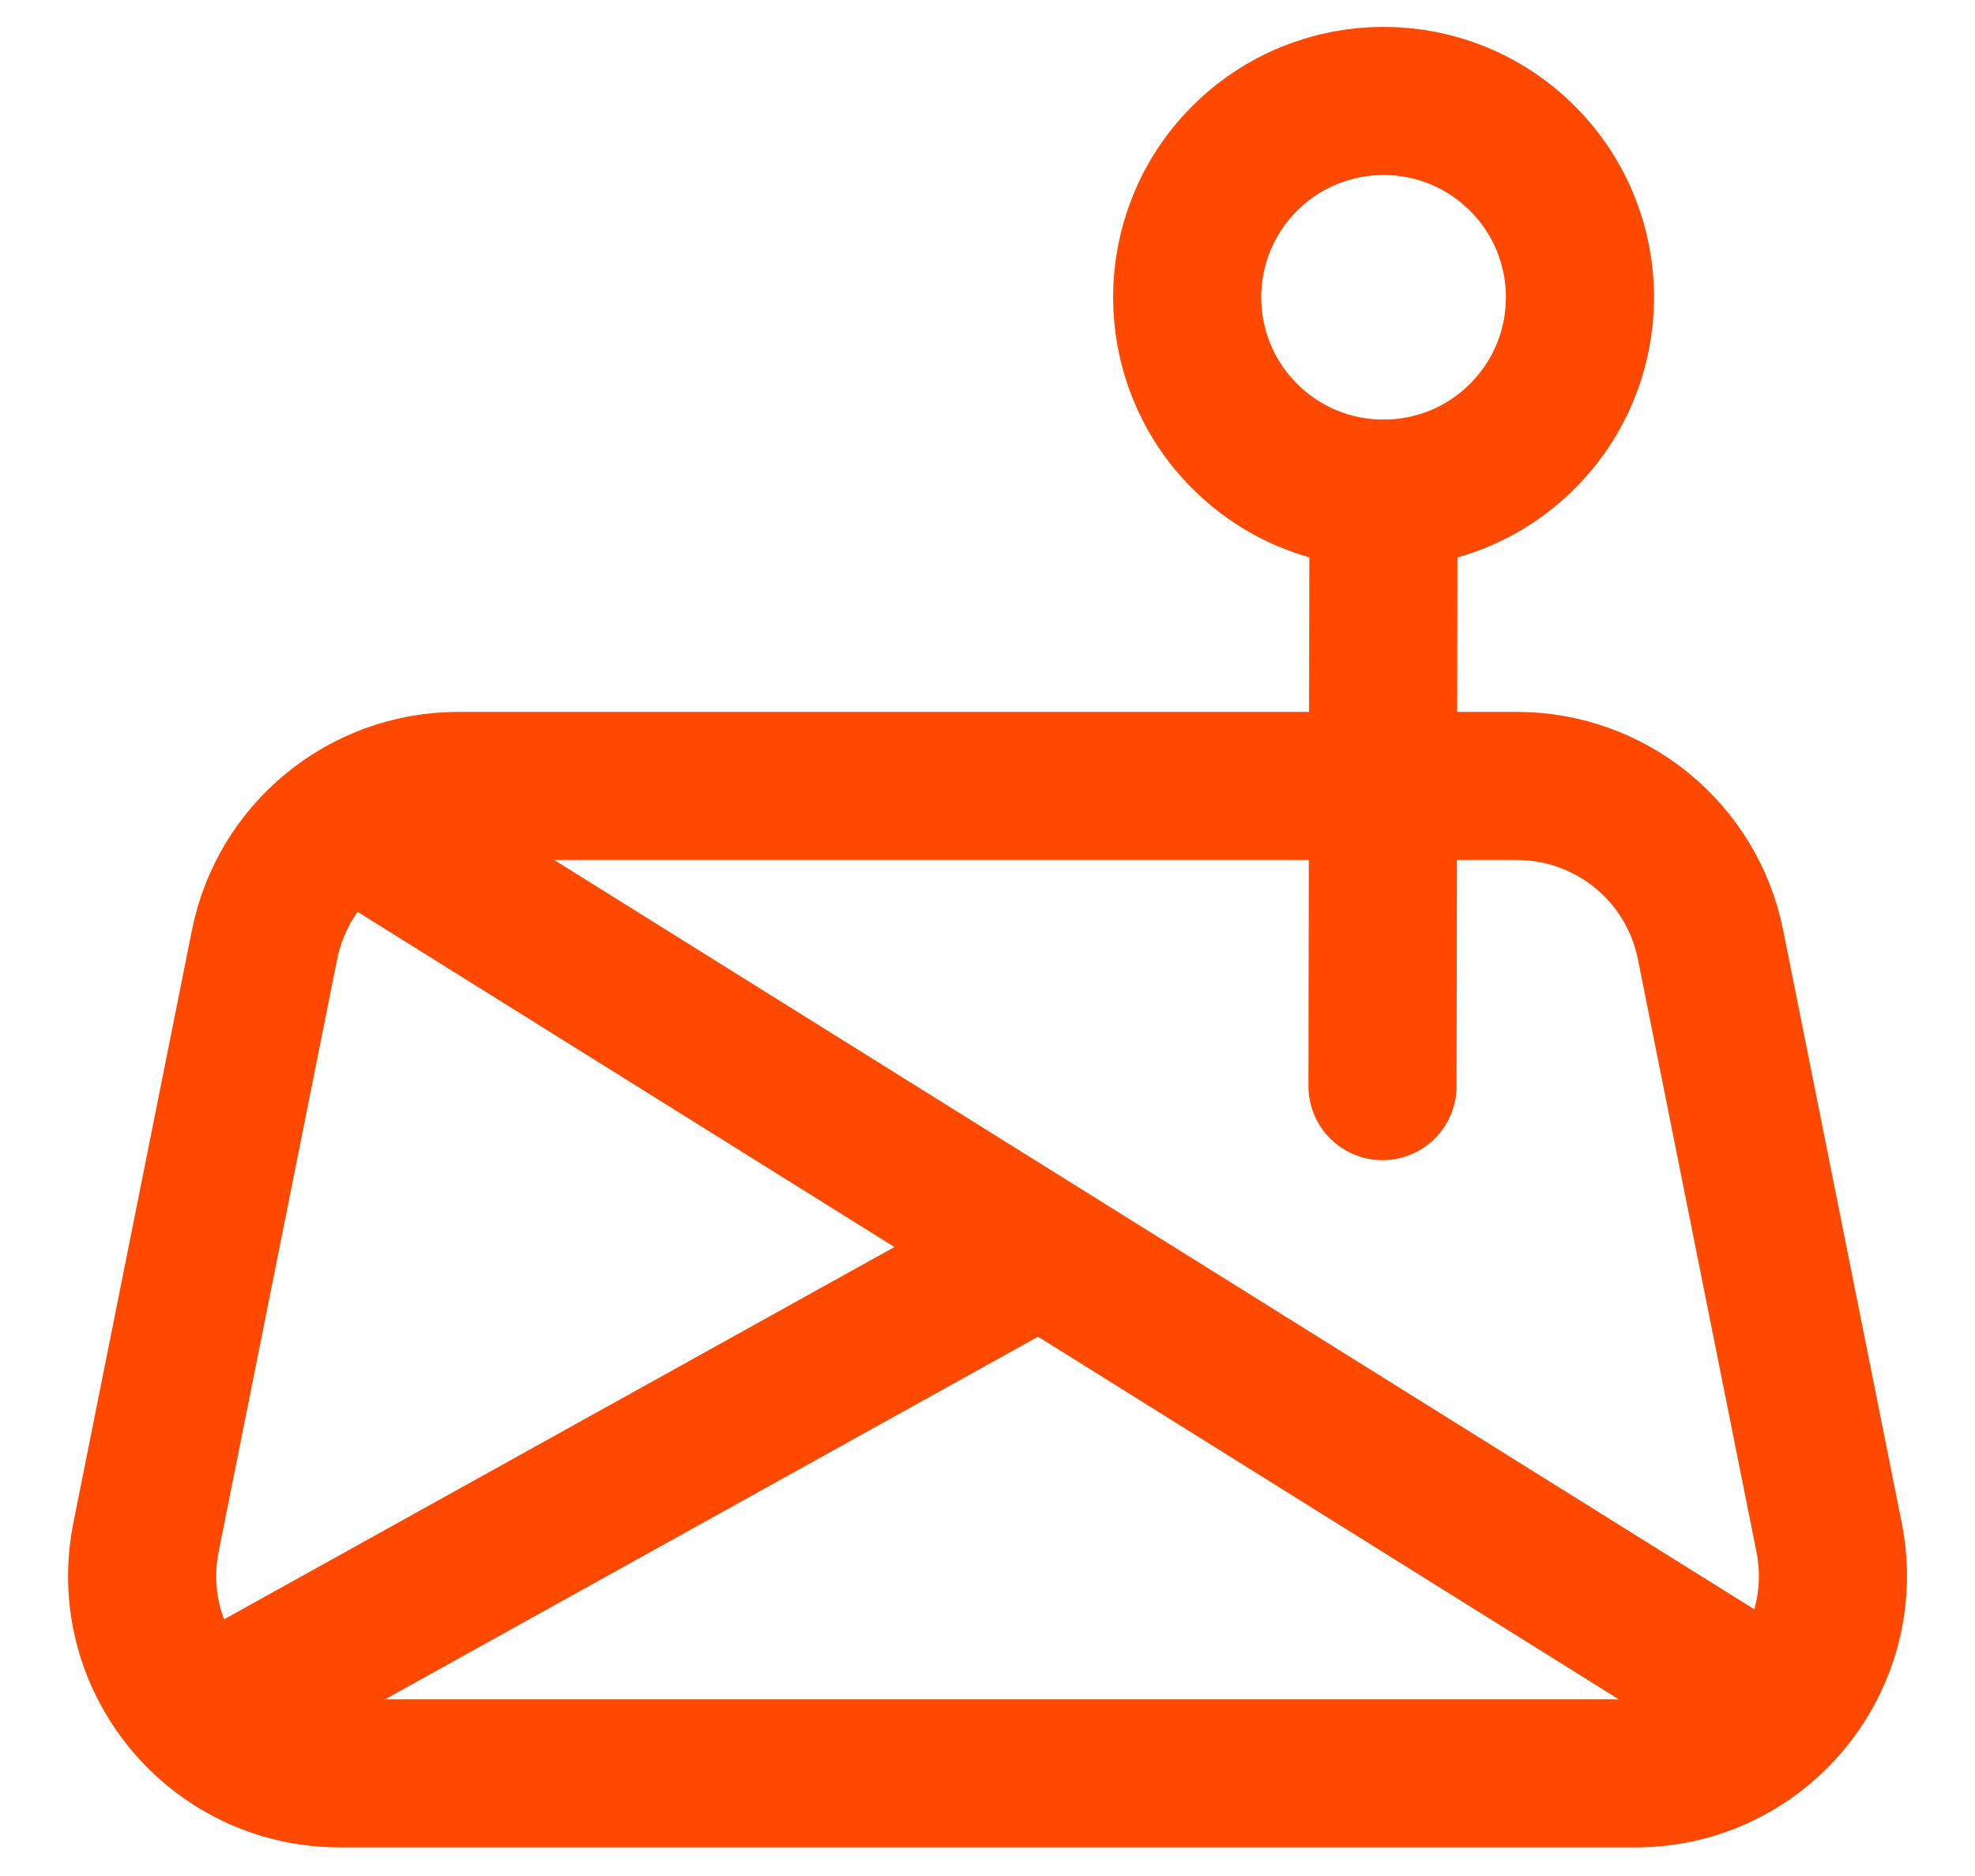 <svg width="20" height="19" viewBox="0 0 20 19" fill="none" xmlns="http://www.w3.org/2000/svg">
<path d="M14 11L14.01 5" stroke="#FF4800" stroke-width="1.5" stroke-linecap="round" stroke-linejoin="round"/>
<path d="M15.417 1.605C16.194 2.381 16.194 3.641 15.417 4.417C14.641 5.194 13.381 5.194 12.604 4.417C11.828 3.641 11.828 2.381 12.604 1.605C13.381 0.828 14.641 0.828 15.417 1.605" stroke="#FF4800" stroke-width="1.5" stroke-linecap="round" stroke-linejoin="round"/>
<path fill-rule="evenodd" clip-rule="evenodd" d="M18.522 15.568L17.322 9.568C17.135 8.633 16.314 7.96 15.361 7.96H4.64C3.687 7.96 2.866 8.633 2.679 9.568L1.479 15.568C1.231 16.806 2.178 17.96 3.44 17.96H16.56C17.822 17.961 18.769 16.806 18.522 15.568Z" stroke="#FF4800" stroke-width="1.5" stroke-linecap="round" stroke-linejoin="round"/>
<path d="M2.05 17.38L10.53 12.67" stroke="#FF4800" stroke-width="1.5" stroke-linecap="round" stroke-linejoin="round"/>
<path d="M3.54 8.3L18 17.33" stroke="#FF4800" stroke-width="1.5" stroke-linecap="round" stroke-linejoin="round"/>
</svg>
